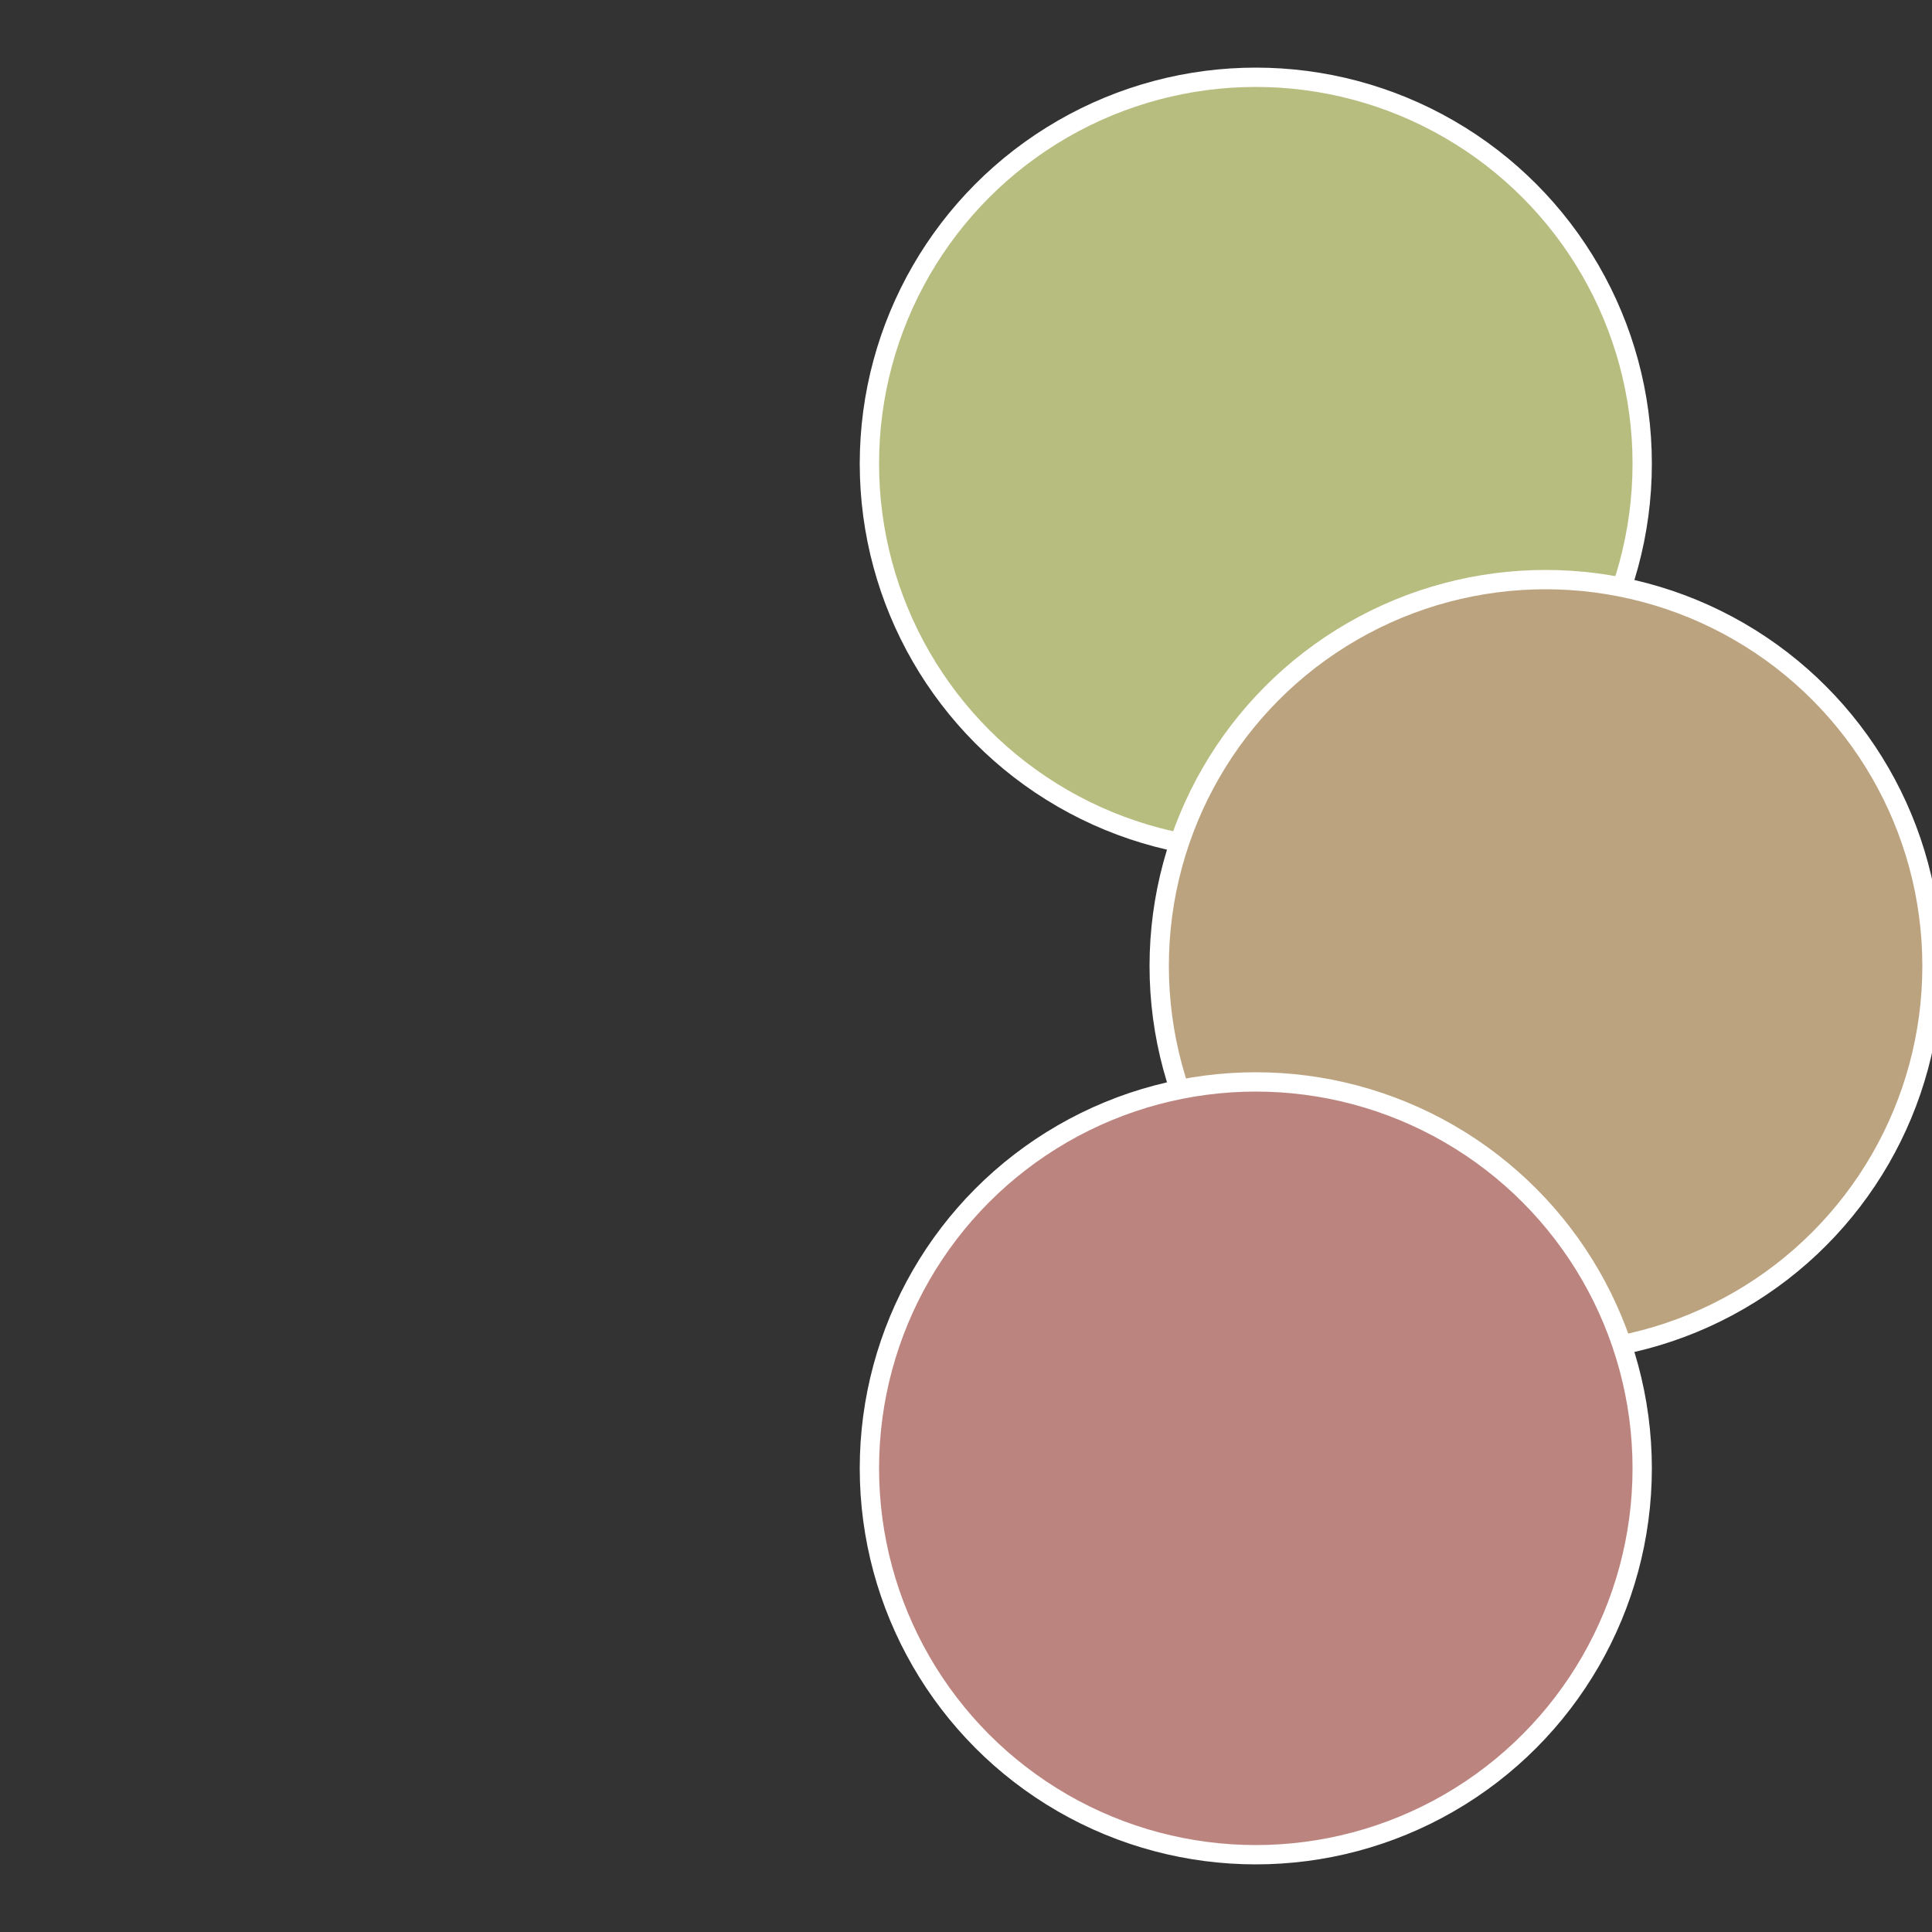 <?xml version="1.0" standalone="no"?>
<svg width="500" height="500" viewBox="-1 -1 2 2" xmlns="http://www.w3.org/2000/svg">
 
                <rect x="-1" y="-1" width="2" height="2" fill="#333333" stroke="none"/>
 
                <circle cx="0.3" cy="-0.52" r="0.4" fill="#b7bc7f" stroke="#fff" stroke-width="1%" />
             
                <circle cx="0.6" cy="0" r="0.4" fill="#bca37f" stroke="#fff" stroke-width="1%" />
             
                <circle cx="0.3" cy="0.52" r="0.4" fill="#bc847f" stroke="#fff" stroke-width="1%" />
            </svg>

